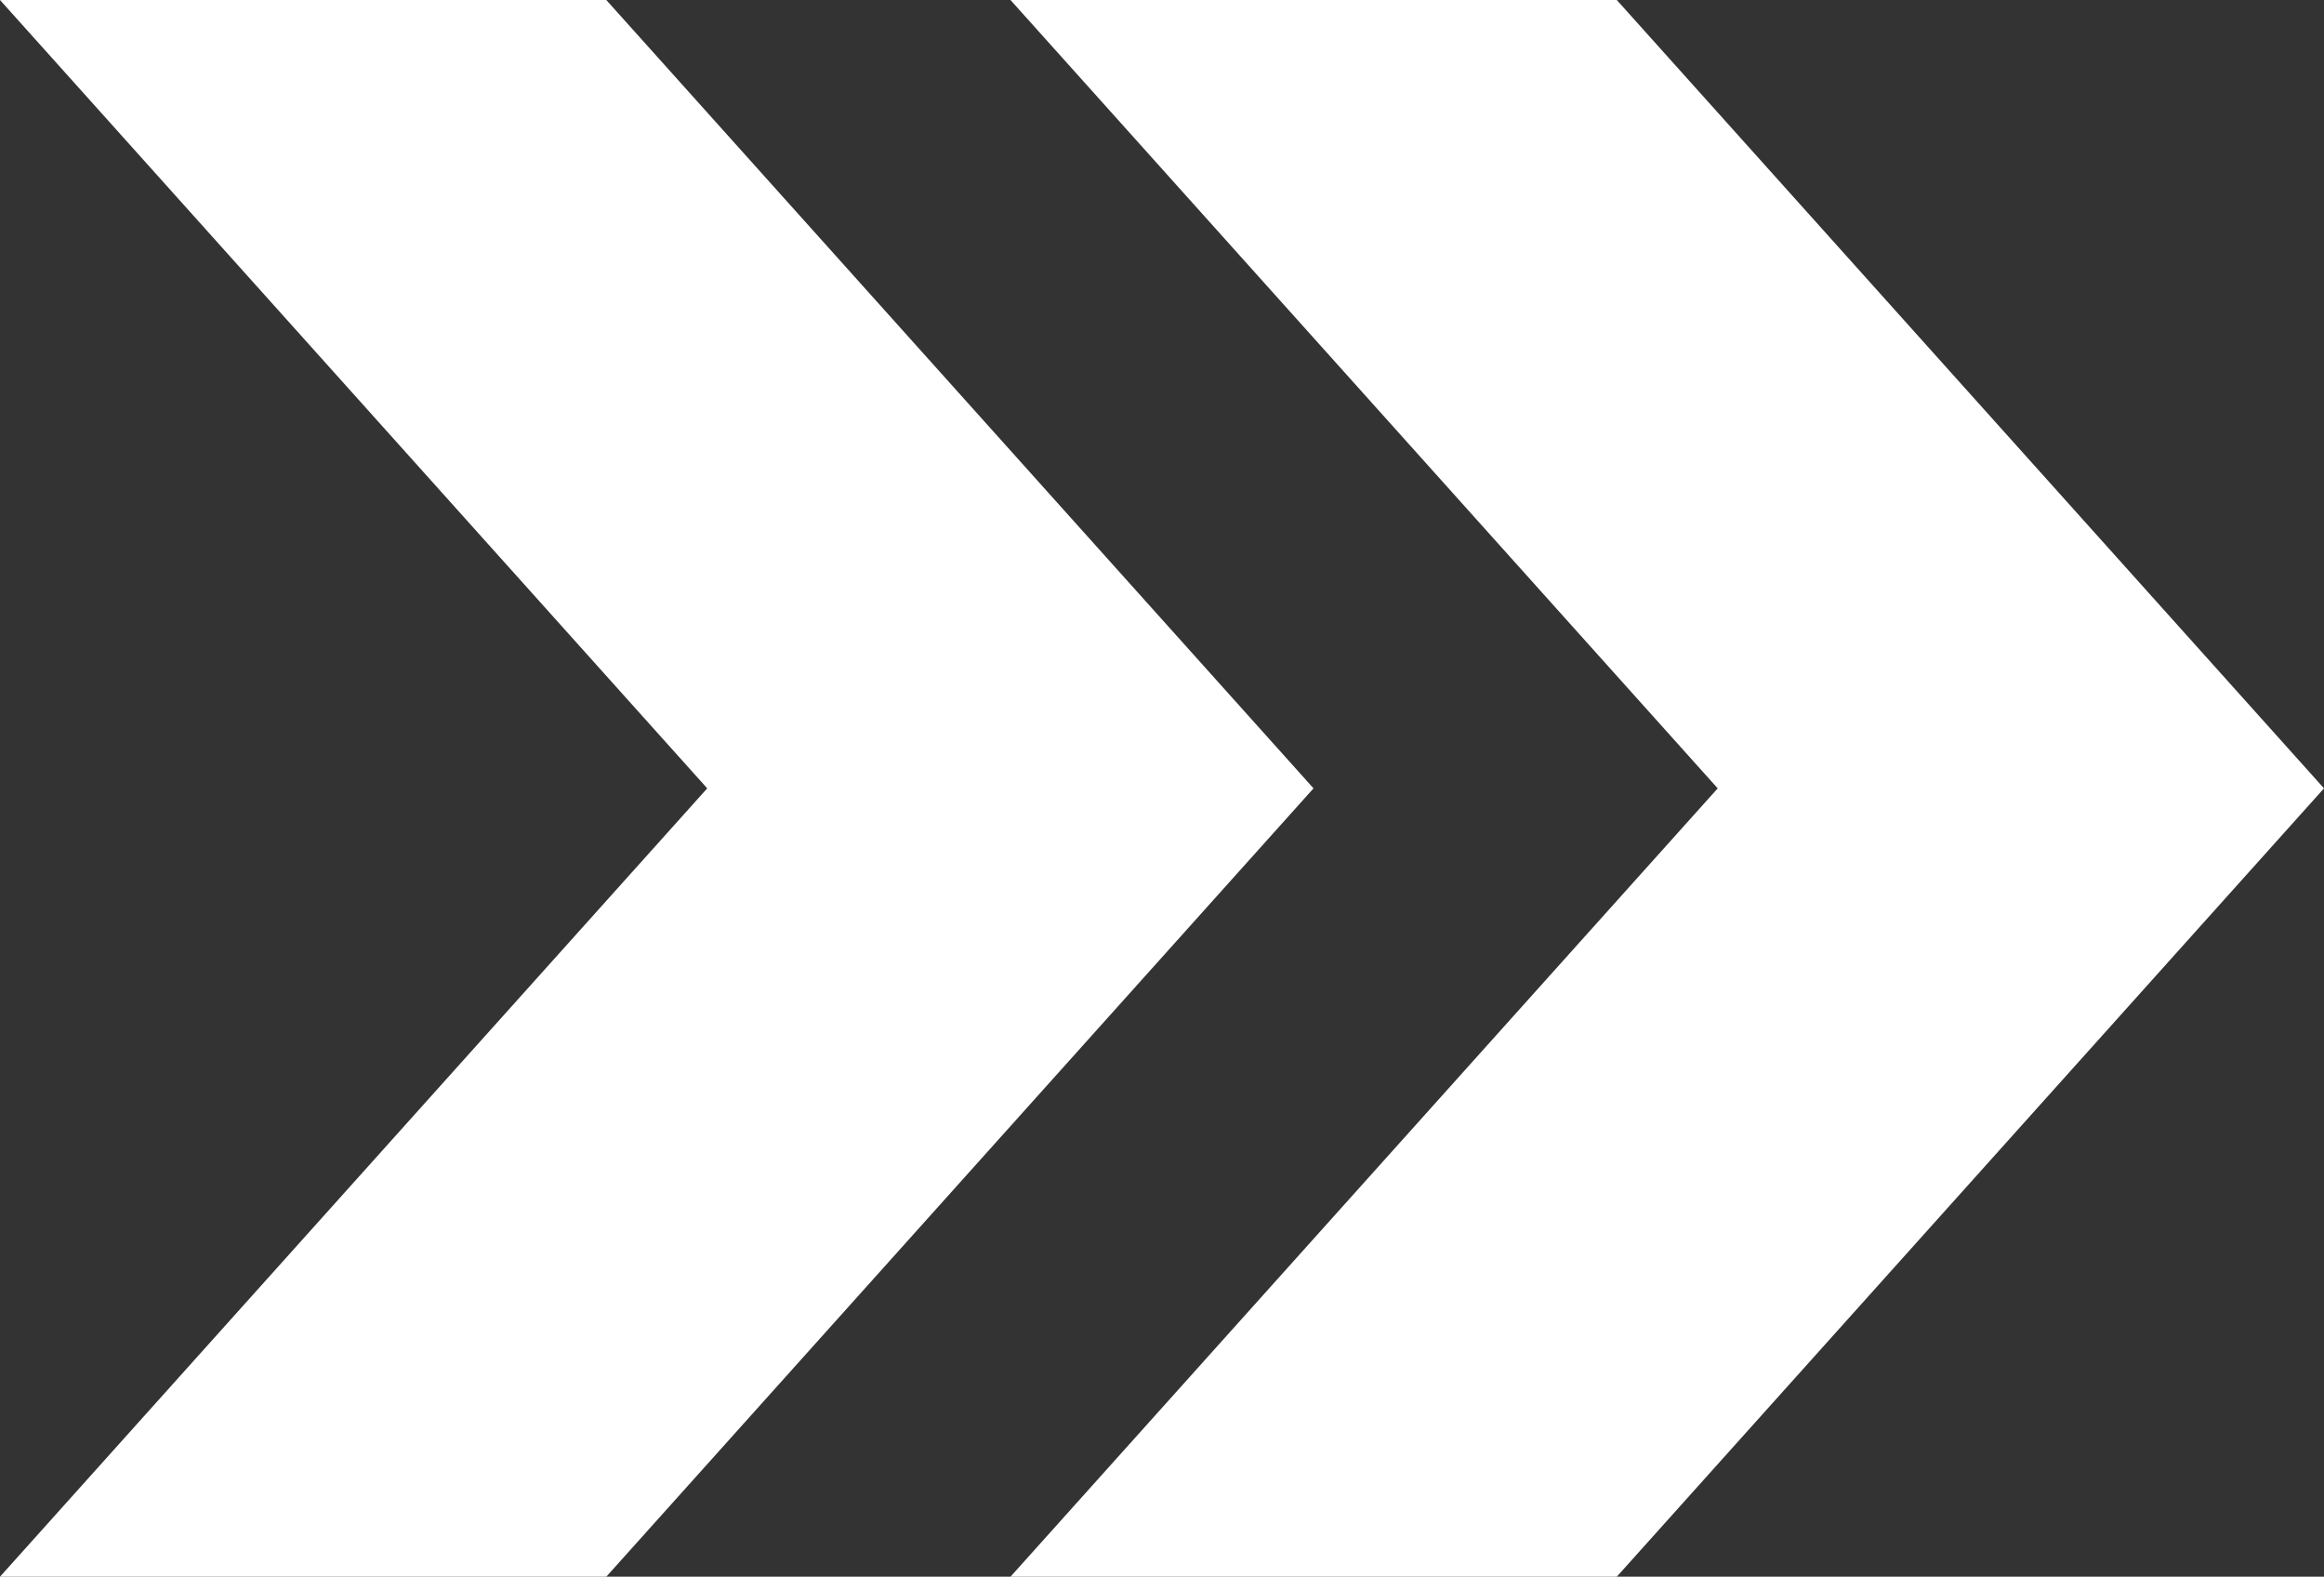 <?xml version="1.0" encoding="UTF-8"?>
<svg id="Layer_1" data-name="Layer 1" xmlns="http://www.w3.org/2000/svg" viewBox="0 0 98.78 67">
  <rect x="0" y="0" width="98.78" height="67" fill="#333333" stroke="none"/>
  <defs>
    <style>
      .cls-1 {
        fill: #fff;
        stroke-width: 0px;
      }
    </style>
  </defs>
  <polygon class="cls-1" points="68.72 0 98.78 33.5 68.72 67 42.95 67 73.01 33.5 42.95 0 68.72 0"/>
  <polygon class="cls-1" points="25.77 0 55.83 33.5 25.77 67 0 67 30.06 33.5 0 0 25.77 0"/>
</svg>